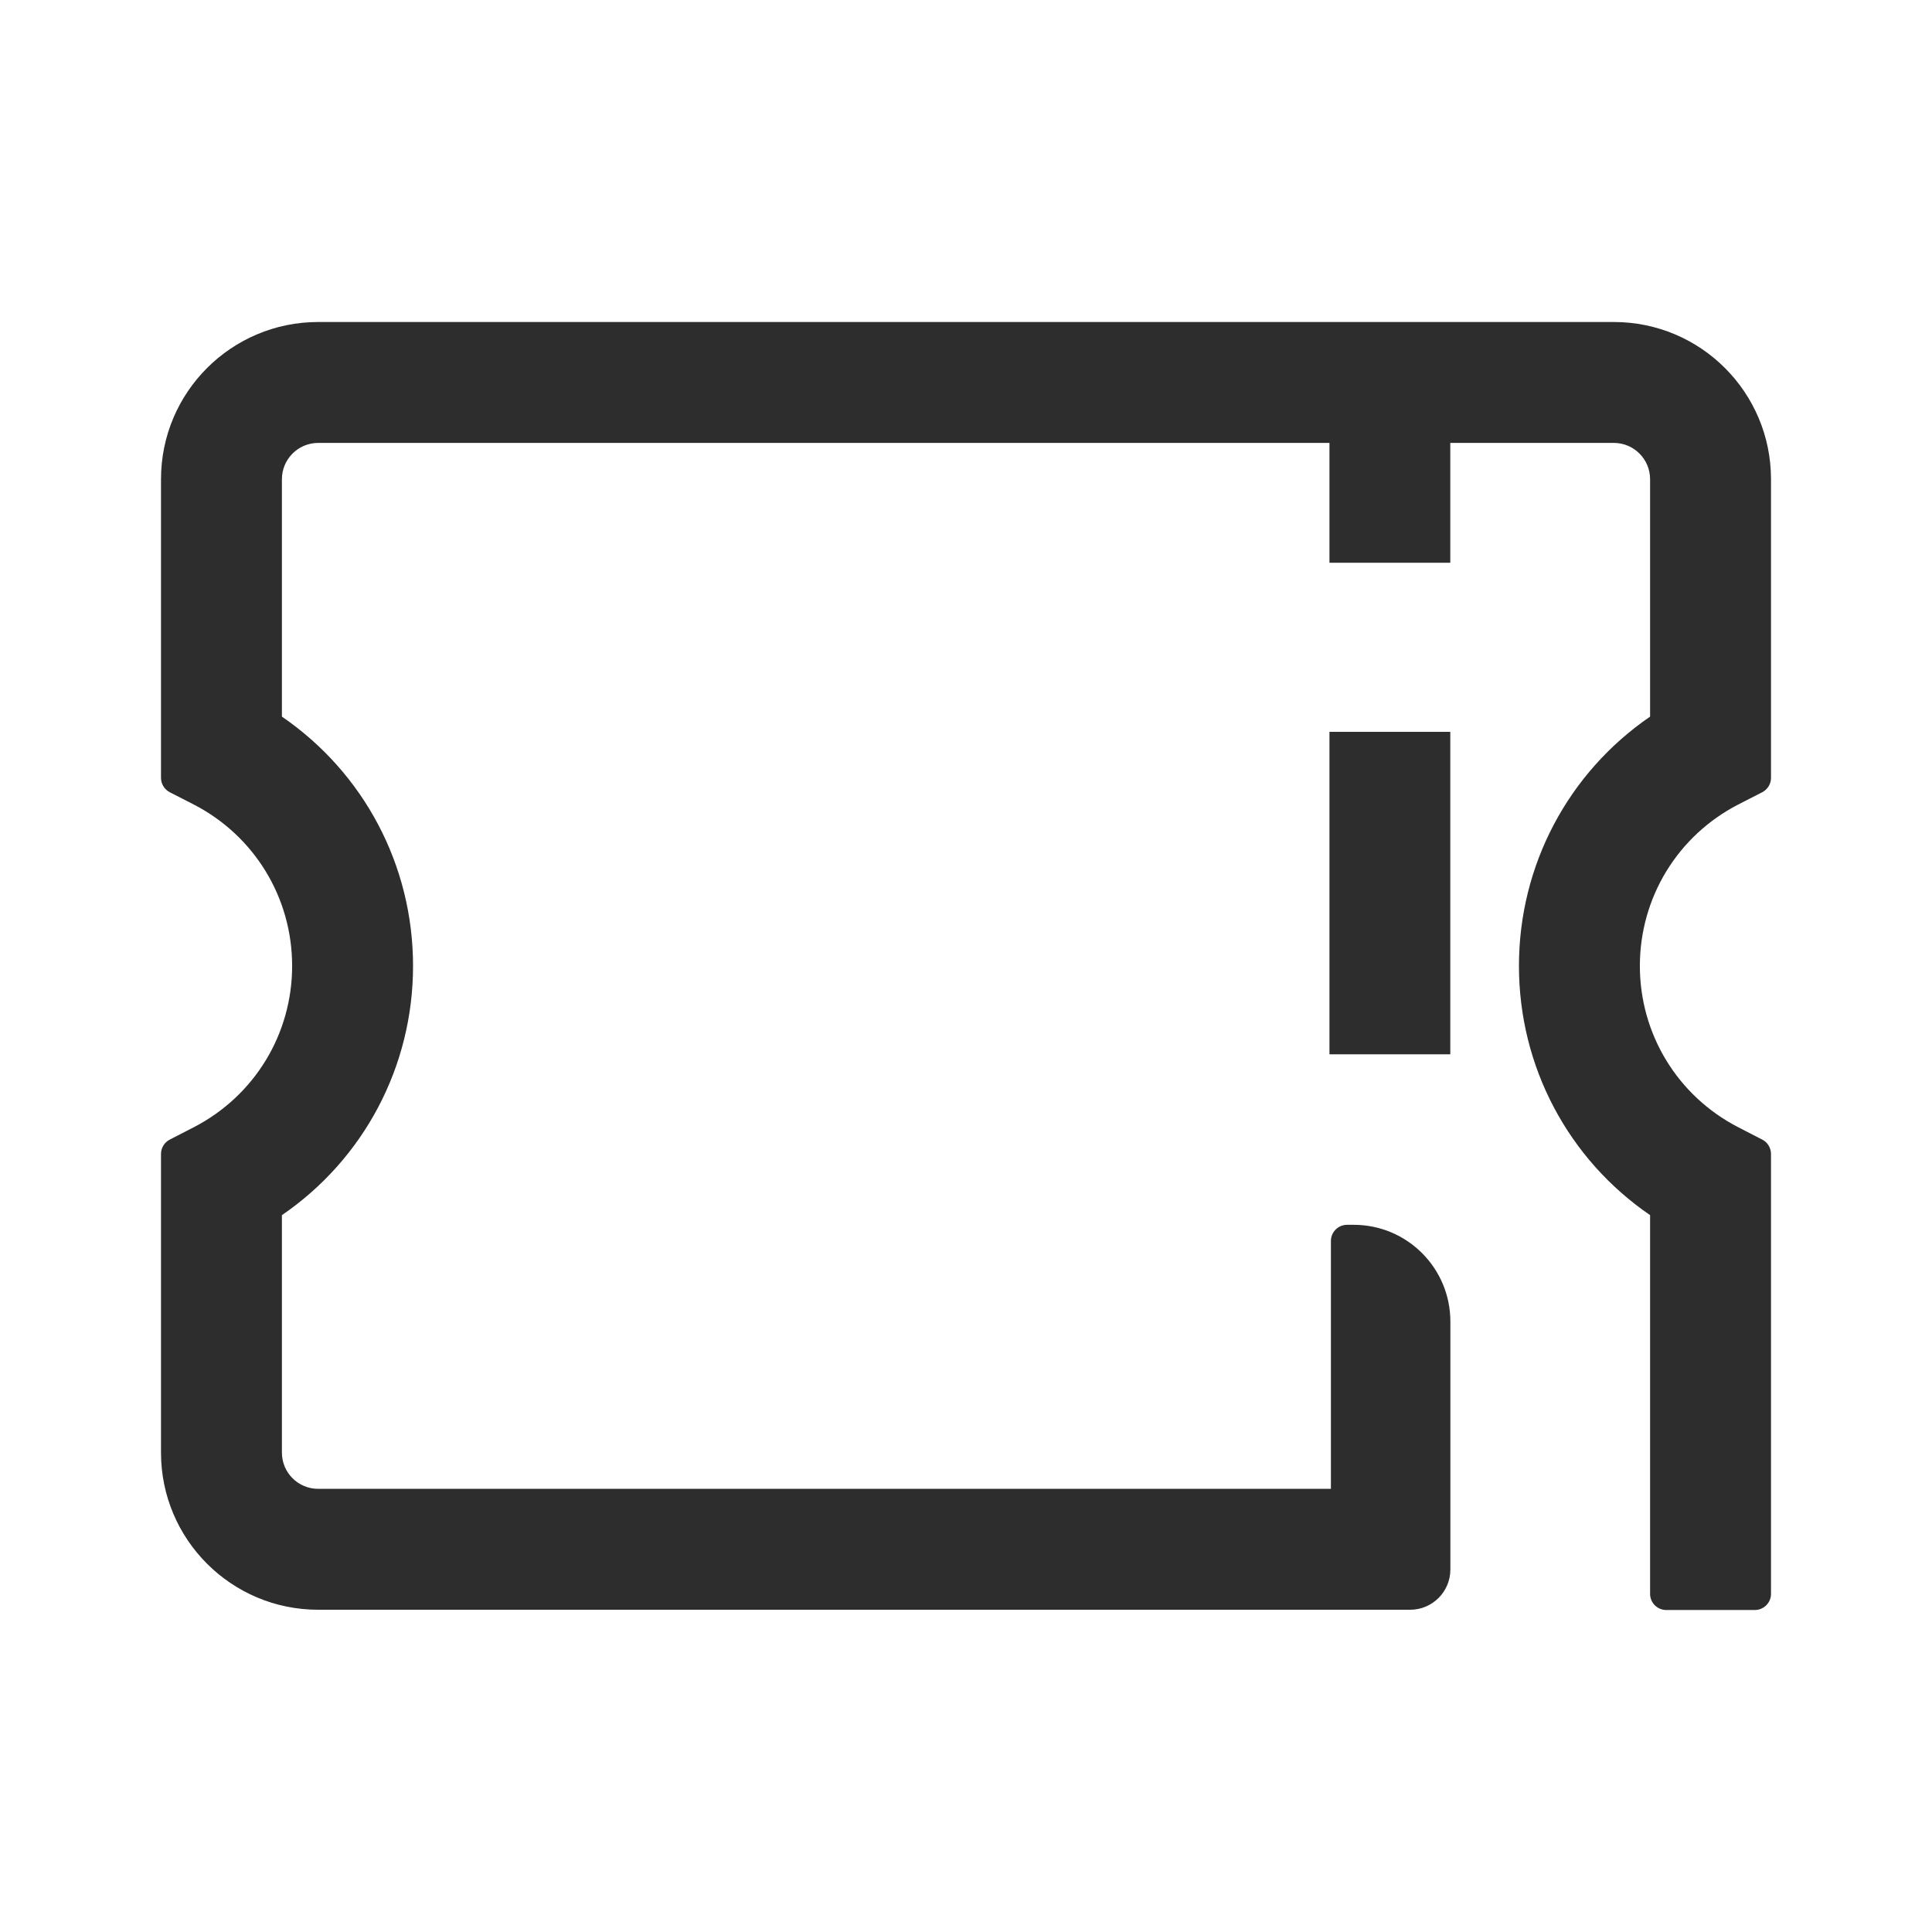 <?xml version="1.0" encoding="UTF-8"?>
<svg width="24px" height="24px" viewBox="0 0 24 24" version="1.1" xmlns="http://www.w3.org/2000/svg" xmlns:xlink="http://www.w3.org/1999/xlink">
    <title>1_iconography/icon3.0/outlined/travel/ticket</title>
    <g id="1_iconography/icon3.0/outlined/travel/ticket" stroke="none" stroke-width="1" fill="none" fill-rule="evenodd">
        <rect id="Rectangle" fill-opacity="0" fill="#FFFFFF" x="0" y="0" width="24" height="24"></rect>
        <path d="M21.593,9.994 L21.892,9.841 C21.958,9.806 22,9.738 22,9.663 L22,5.953 C22,4.874 21.126,4 20.048,4 L3.953,4 C2.874,4 2,4.874 2,5.953 L2,9.663 C2,9.738 2.042,9.806 2.108,9.841 L2.407,9.994 C3.161,10.383 3.629,11.151 3.629,11.999 C3.629,12.846 3.161,13.614 2.407,14.003 L2.108,14.157 C2.042,14.191 2,14.26 2,14.335 L2,18.045 C2,19.123 2.874,19.997 3.953,19.997 L17.517,19.997 C17.793,19.997 18.017,19.773 18.017,19.497 L18.017,16.417 C18.017,15.753 17.48,15.215 16.816,15.215 L16.734,15.215 C16.623,15.215 16.533,15.305 16.533,15.416 L16.533,18.495 L3.953,18.495 C3.704,18.495 3.502,18.294 3.502,18.045 L3.502,15.095 C4.517,14.4 5.131,13.252 5.131,11.999 C5.131,10.746 4.517,9.598 3.502,8.902 L3.502,5.953 C3.502,5.704 3.704,5.502 3.953,5.502 L16.515,5.502 L16.515,6.991 L18.016,6.991 L18.016,5.502 L20.048,5.502 C20.296,5.502 20.498,5.704 20.498,5.953 L20.498,8.902 C19.483,9.598 18.869,10.746 18.869,11.999 C18.869,13.252 19.483,14.4 20.498,15.095 L20.498,19.8 C20.498,19.91 20.588,20 20.698,20 L21.8,20 C21.91,20 22,19.91 22,19.8 L22,14.335 C22,14.26 21.958,14.191 21.892,14.157 L21.593,14.003 C20.839,13.614 20.371,12.846 20.371,11.999 C20.371,11.151 20.839,10.383 21.593,9.994 L21.593,9.994 Z M16.515,13.097 L18.016,13.097 L18.016,9.091 L16.515,9.091 L16.515,13.097 Z" id="Fill-1" fill="#2D2D2D"></path>
    </g>
</svg>